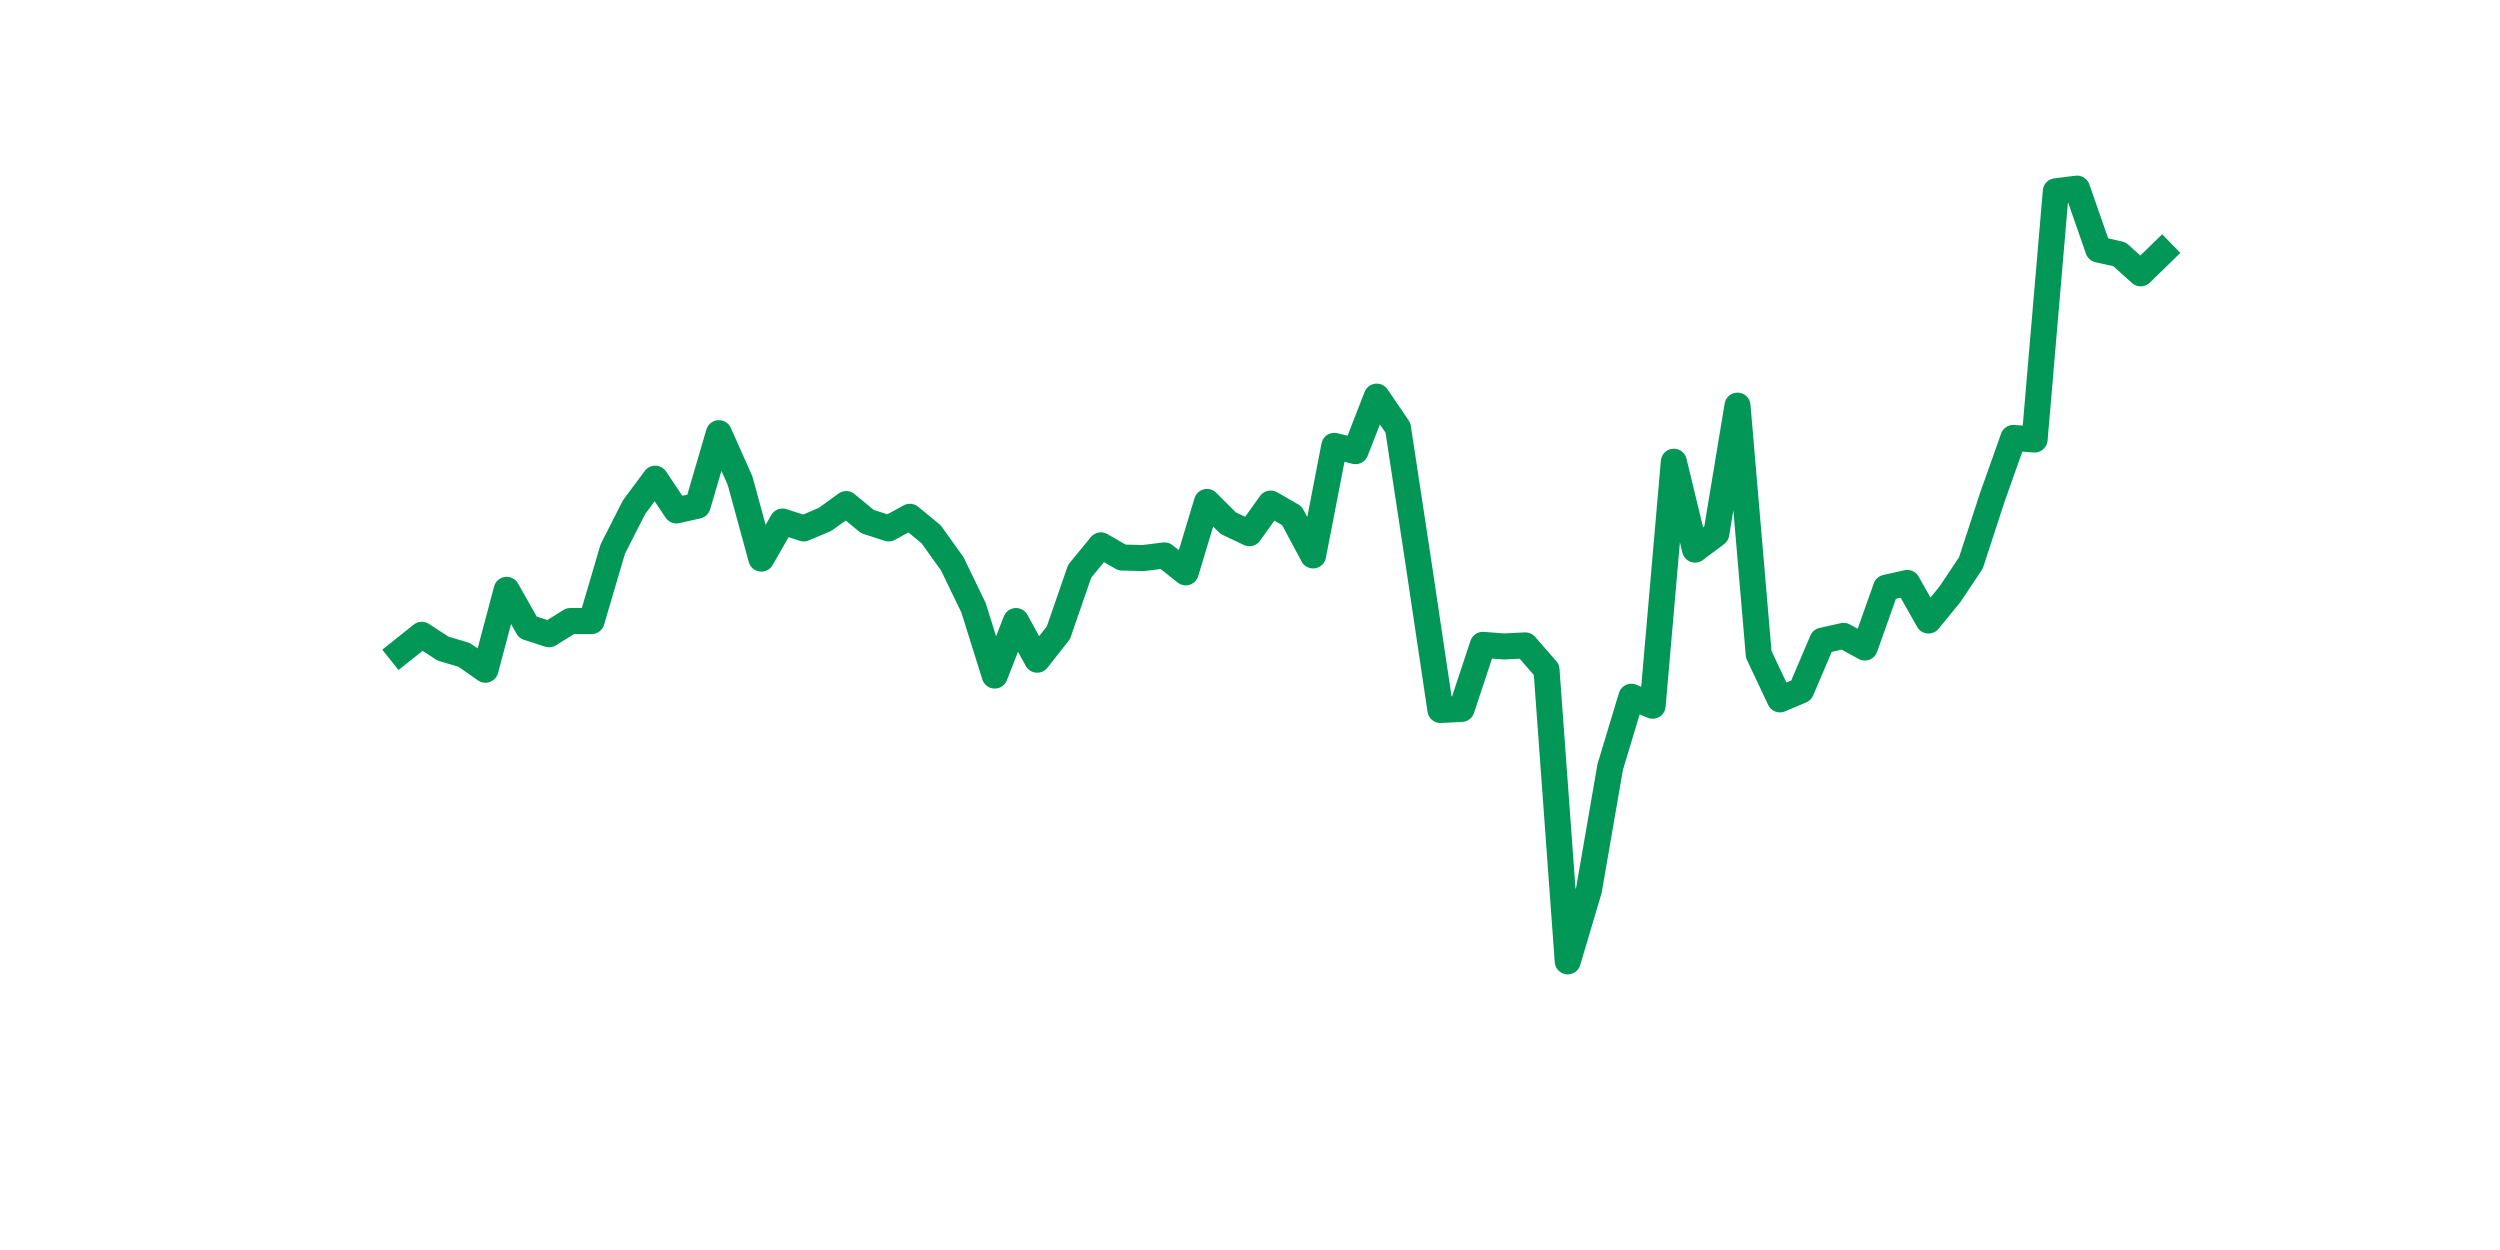 <?xml version="1.0" encoding="utf-8" standalone="no"?>
<!DOCTYPE svg PUBLIC "-//W3C//DTD SVG 1.1//EN"
  "http://www.w3.org/Graphics/SVG/1.1/DTD/svg11.dtd">
<svg xmlns:xlink="http://www.w3.org/1999/xlink" width="144pt" height="72pt" viewBox="0 0 144 72" xmlns="http://www.w3.org/2000/svg" version="1.1">
 <defs>
  <style type="text/css">*{stroke-linejoin: round; stroke-linecap: butt}</style>
 </defs>
 <g id="figure_1">
  <g id="patch_1">
   <path d="M 0 72 
L 144 72 
L 144 0 
L 0 0 
z
" style="fill: #ffffff"/>
  </g>
  <g id="axes_1">
   <g id="line2d_1">
    <path d="M 23.073 37.54 
L 24.295 36.565 
L 25.517 37.358 
L 26.74 37.723 
L 27.962 38.577 
L 29.184 33.974 
L 30.407 36.138 
L 31.629 36.534 
L 32.851 35.772 
L 34.074 35.772 
L 35.296 31.626 
L 36.519 29.218 
L 37.741 27.572 
L 38.963 29.401 
L 40.186 29.126 
L 41.408 24.95 
L 42.63 27.694 
L 43.853 32.175 
L 45.075 30.041 
L 46.297 30.437 
L 47.52 29.919 
L 48.742 29.035 
L 49.964 30.041 
L 51.187 30.437 
L 52.409 29.767 
L 53.631 30.773 
L 54.854 32.48 
L 56.076 35.01 
L 57.298 38.912 
L 58.521 35.772 
L 59.743 37.998 
L 60.965 36.443 
L 62.188 32.907 
L 63.41 31.413 
L 64.632 32.114 
L 65.855 32.144 
L 67.077 31.992 
L 68.299 32.968 
L 69.522 28.913 
L 70.744 30.132 
L 71.966 30.712 
L 73.189 29.004 
L 74.411 29.706 
L 75.634 31.992 
L 76.856 25.681 
L 78.078 25.986 
L 79.301 22.846 
L 80.523 24.645 
L 81.745 32.693 
L 82.968 40.894 
L 84.19 40.833 
L 85.412 37.144 
L 86.635 37.236 
L 87.857 37.175 
L 89.079 38.577 
L 90.302 55.375 
L 91.524 51.259 
L 92.746 44.186 
L 93.969 40.132 
L 95.191 40.65 
L 96.413 26.596 
L 97.636 31.657 
L 98.858 30.742 
L 100.08 23.365 
L 101.303 37.693 
L 102.525 40.284 
L 103.747 39.766 
L 104.97 36.9 
L 106.192 36.626 
L 107.414 37.297 
L 108.637 33.852 
L 109.859 33.577 
L 111.081 35.742 
L 112.304 34.248 
L 113.526 32.419 
L 114.749 28.669 
L 115.971 25.224 
L 117.193 25.316 
L 118.416 11.018 
L 119.638 10.865 
L 120.86 14.371 
L 122.083 14.646 
L 123.305 15.743 
L 124.527 14.554 
" clip-path="url(#p310aa75f43)" style="fill: none; stroke: #029756; stroke-width: 1.5; stroke-linecap: square"/>
   </g>
  </g>
 </g>
 <defs>
  <clipPath id="p310aa75f43">
   <rect x="18" y="8.64" width="111.6" height="48.96"/>
  </clipPath>
 </defs>
</svg>

